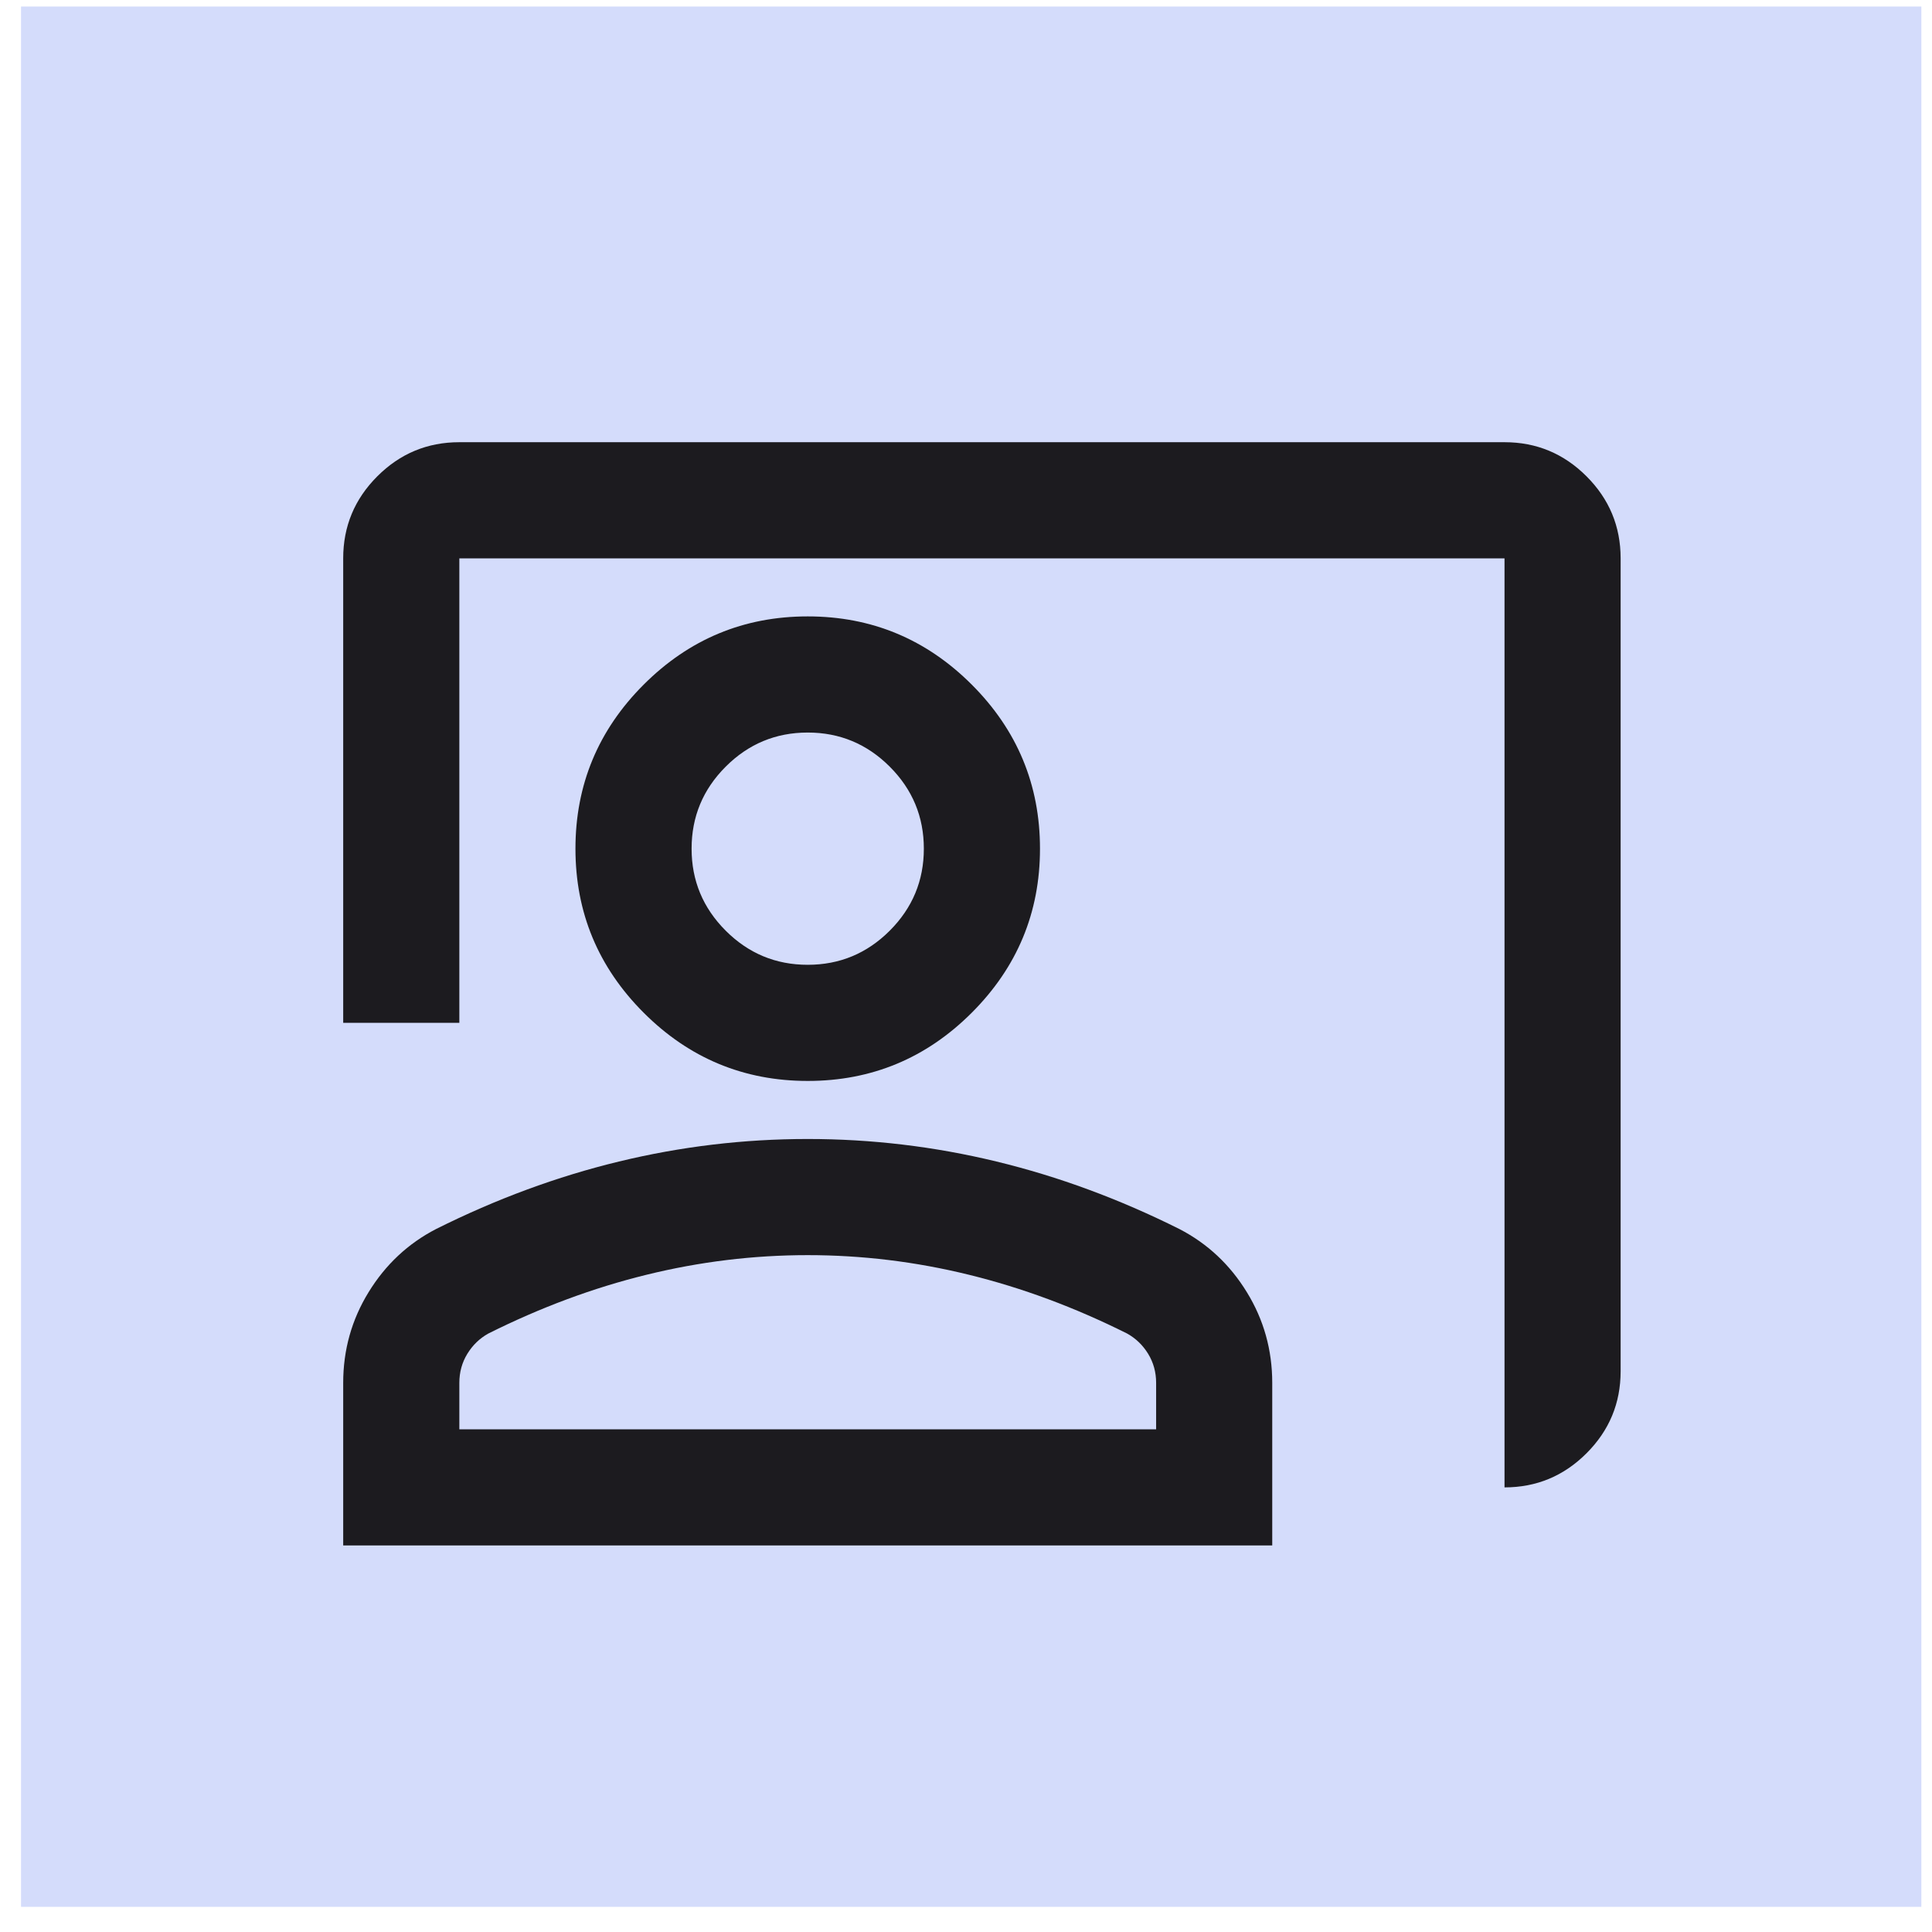 <svg xmlns="http://www.w3.org/2000/svg" width="61" height="61" viewBox="0 0 61 61" fill="none"><rect width="60" height="60" transform="translate(0.664 0.206)" fill="#D4DCFB"></rect><mask id="mask0_1883_9716" style="mask-type:alpha" maskUnits="userSpaceOnUse" x="9" y="8" width="44" height="45"><rect x="9" y="8.462" width="44" height="44" fill="#D9D9D9"></rect></mask><g mask="url(#mask0_1883_9716)"><path d="M47.503 46.962V17.629H14.503V32.295H10.836V17.629C10.836 16.62 11.195 15.757 11.913 15.039C12.631 14.321 13.494 13.962 14.503 13.962H47.503C48.511 13.962 49.374 14.321 50.092 15.039C50.81 15.757 51.169 16.62 51.169 17.629V43.295C51.169 44.304 50.81 45.167 50.092 45.885C49.374 46.603 48.511 46.962 47.503 46.962ZM25.503 34.129C23.486 34.129 21.759 33.411 20.323 31.975C18.887 30.538 18.169 28.812 18.169 26.796C18.169 24.779 18.887 23.052 20.323 21.616C21.759 20.18 23.486 19.462 25.503 19.462C27.519 19.462 29.246 20.18 30.682 21.616C32.118 23.052 32.836 24.779 32.836 26.796C32.836 28.812 32.118 30.538 30.682 31.975C29.246 33.411 27.519 34.129 25.503 34.129ZM25.503 30.462C26.511 30.462 27.374 30.103 28.092 29.385C28.81 28.667 29.169 27.804 29.169 26.796C29.169 25.787 28.81 24.924 28.092 24.206C27.374 23.488 26.511 23.129 25.503 23.129C24.494 23.129 23.631 23.488 22.913 24.206C22.195 24.924 21.836 25.787 21.836 26.796C21.836 27.804 22.195 28.667 22.913 29.385C23.631 30.103 24.494 30.462 25.503 30.462ZM10.836 48.795V43.662C10.836 42.623 11.103 41.668 11.638 40.798C12.173 39.927 12.883 39.262 13.769 38.804C15.664 37.857 17.589 37.146 19.544 36.673C21.5 36.199 23.486 35.962 25.503 35.962C27.519 35.962 29.505 36.199 31.461 36.673C33.416 37.146 35.342 37.857 37.236 38.804C38.122 39.262 38.833 39.927 39.367 40.798C39.902 41.668 40.169 42.623 40.169 43.662V48.795H10.836ZM14.503 45.129H36.503V43.662C36.503 43.326 36.419 43.02 36.251 42.745C36.083 42.471 35.861 42.257 35.586 42.104C33.936 41.279 32.271 40.66 30.59 40.248C28.91 39.835 27.214 39.629 25.503 39.629C23.791 39.629 22.096 39.835 20.415 40.248C18.735 40.66 17.069 41.279 15.419 42.104C15.144 42.257 14.923 42.471 14.755 42.745C14.587 43.02 14.503 43.326 14.503 43.662V45.129Z" fill="#1C1B1F"></path></g></svg>